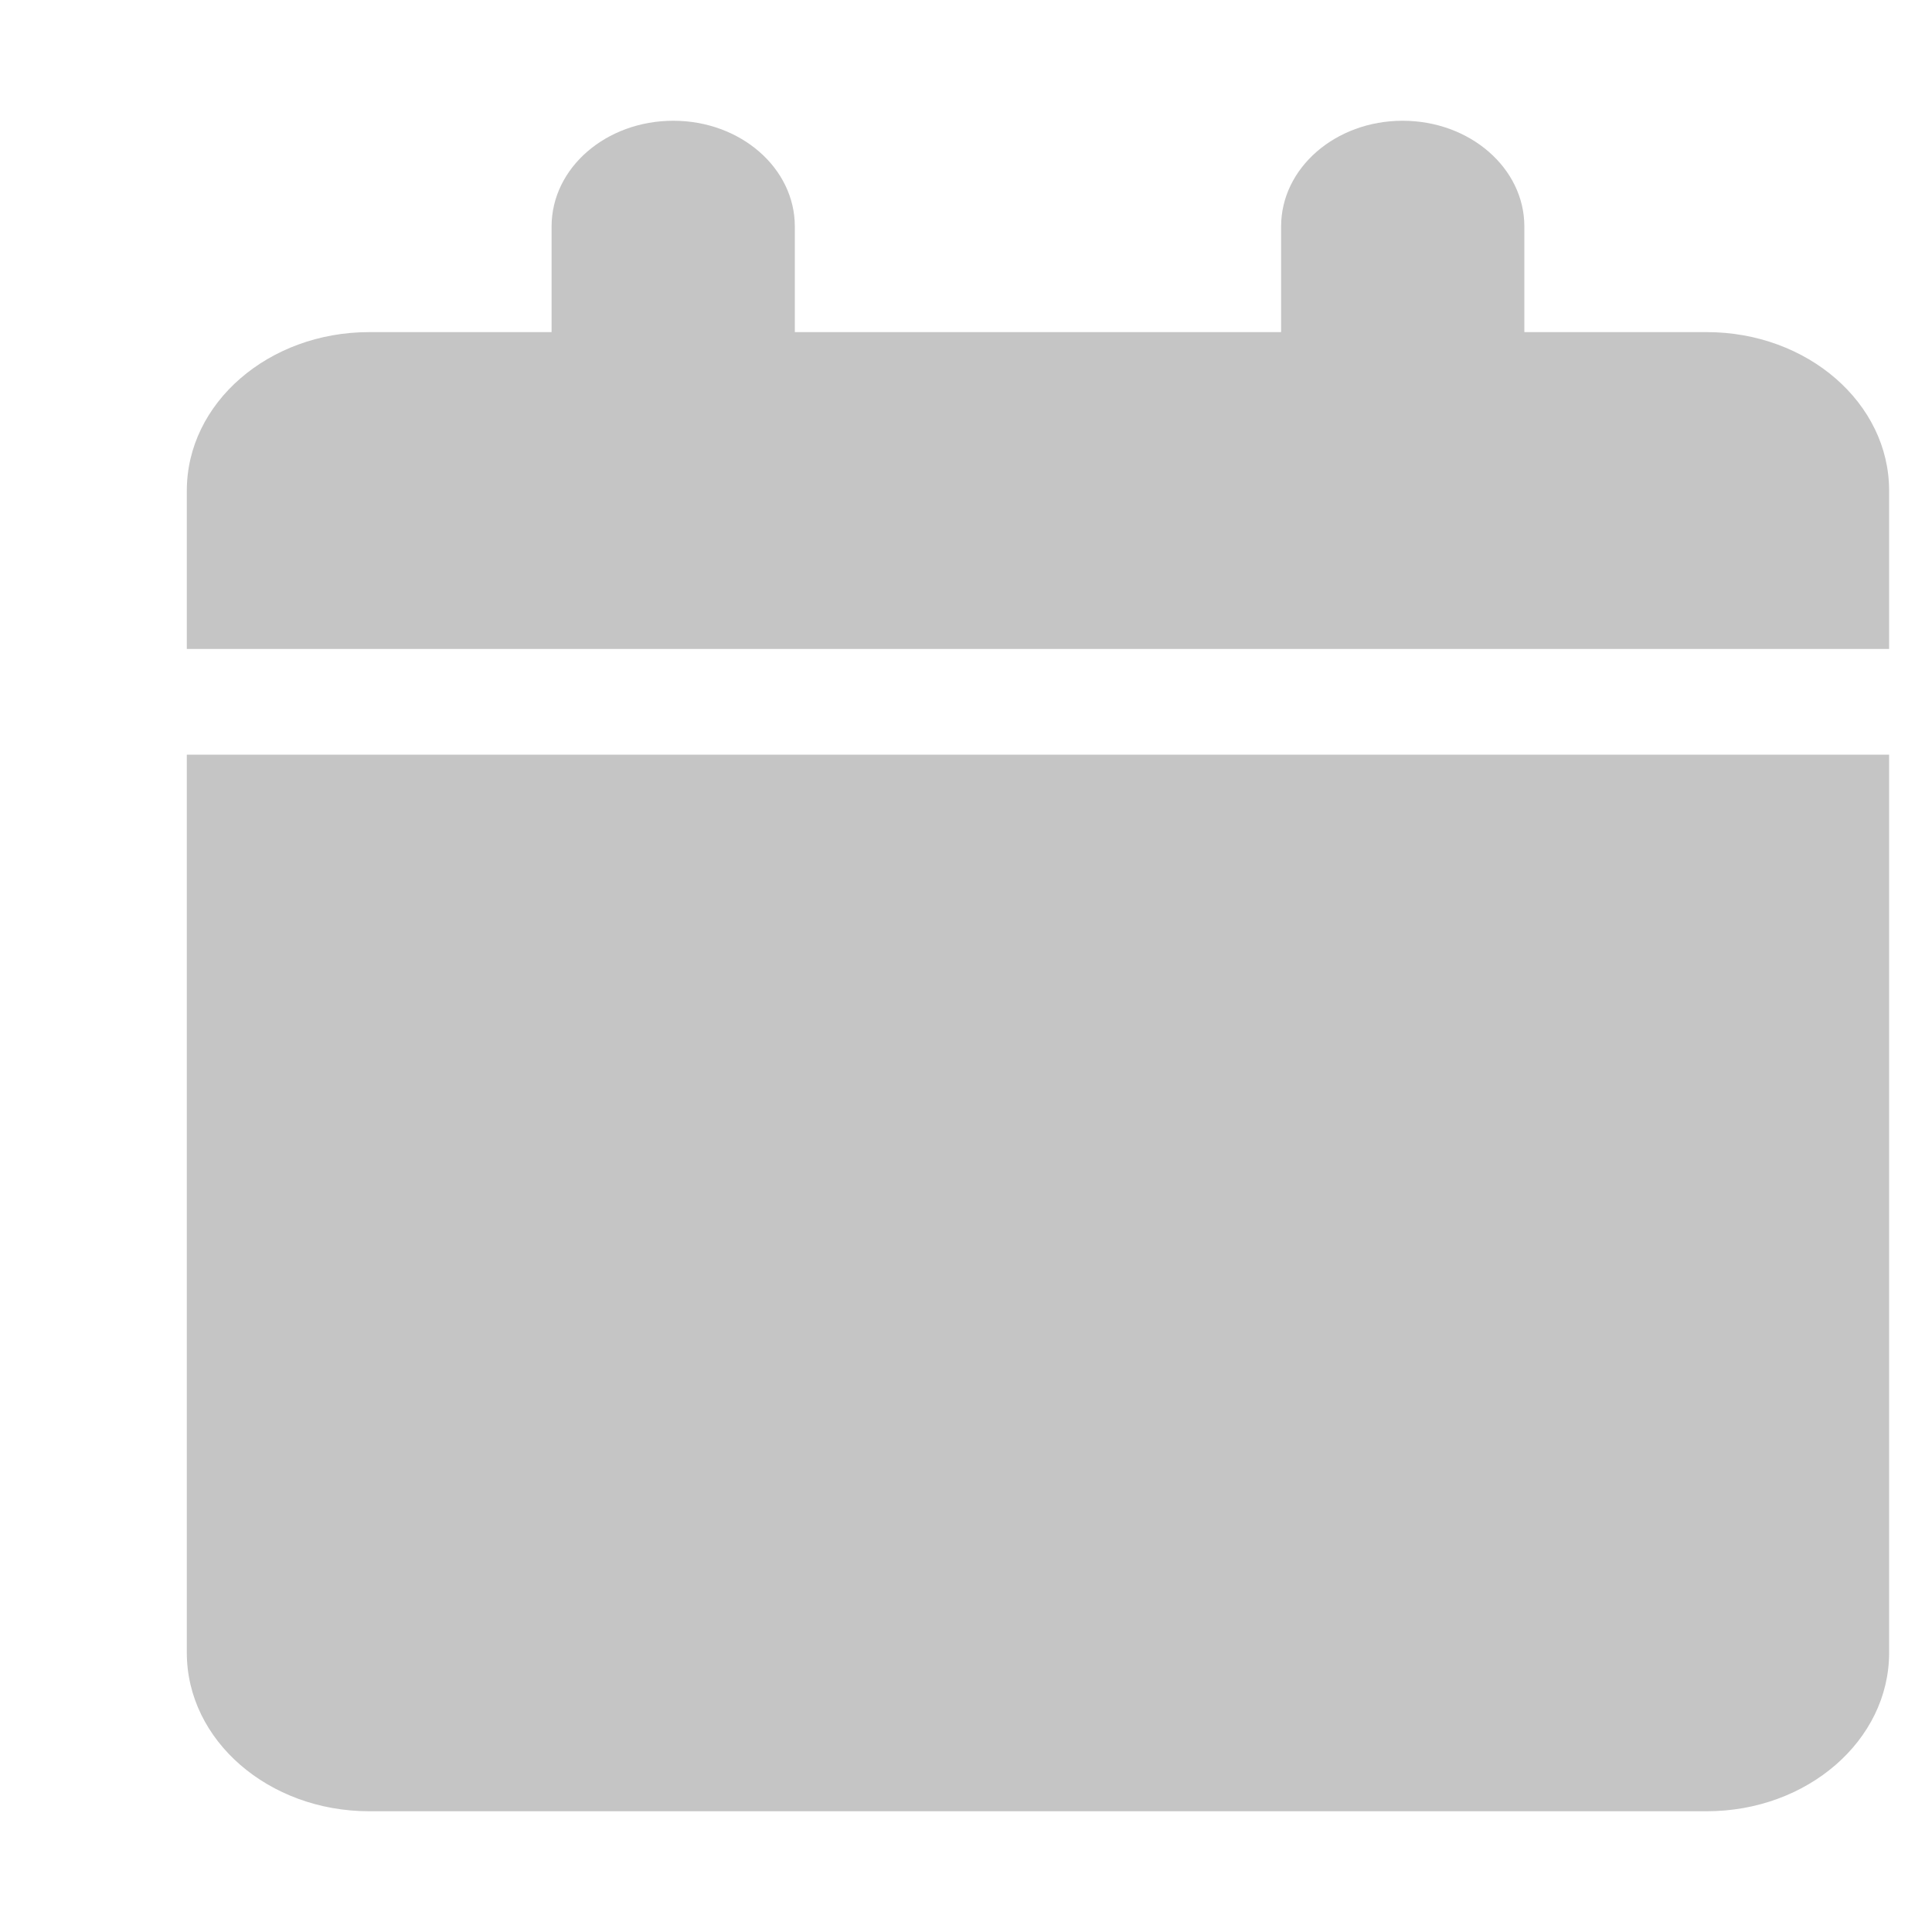 <svg width="10" height="10" viewBox="0 0 10 10" fill="none" xmlns="http://www.w3.org/2000/svg">
<path d="M2.855 1.172C2.855 0.87 3.136 0.625 3.485 0.625C3.833 0.625 4.114 0.87 4.114 1.172V1.719H6.631V1.172C6.631 0.87 6.912 0.625 7.26 0.625C7.608 0.625 7.89 0.87 7.89 1.172V1.719H8.834C9.355 1.719 9.778 2.086 9.778 2.539V3.359H0.967V2.539C0.967 2.086 1.39 1.719 1.911 1.719H2.855V1.172ZM9.778 8.555C9.778 9.008 9.355 9.375 8.834 9.375H1.911C1.39 9.375 0.967 9.008 0.967 8.555V3.906H9.778V8.555Z" fill="#C5C5C5"/>
</svg>
